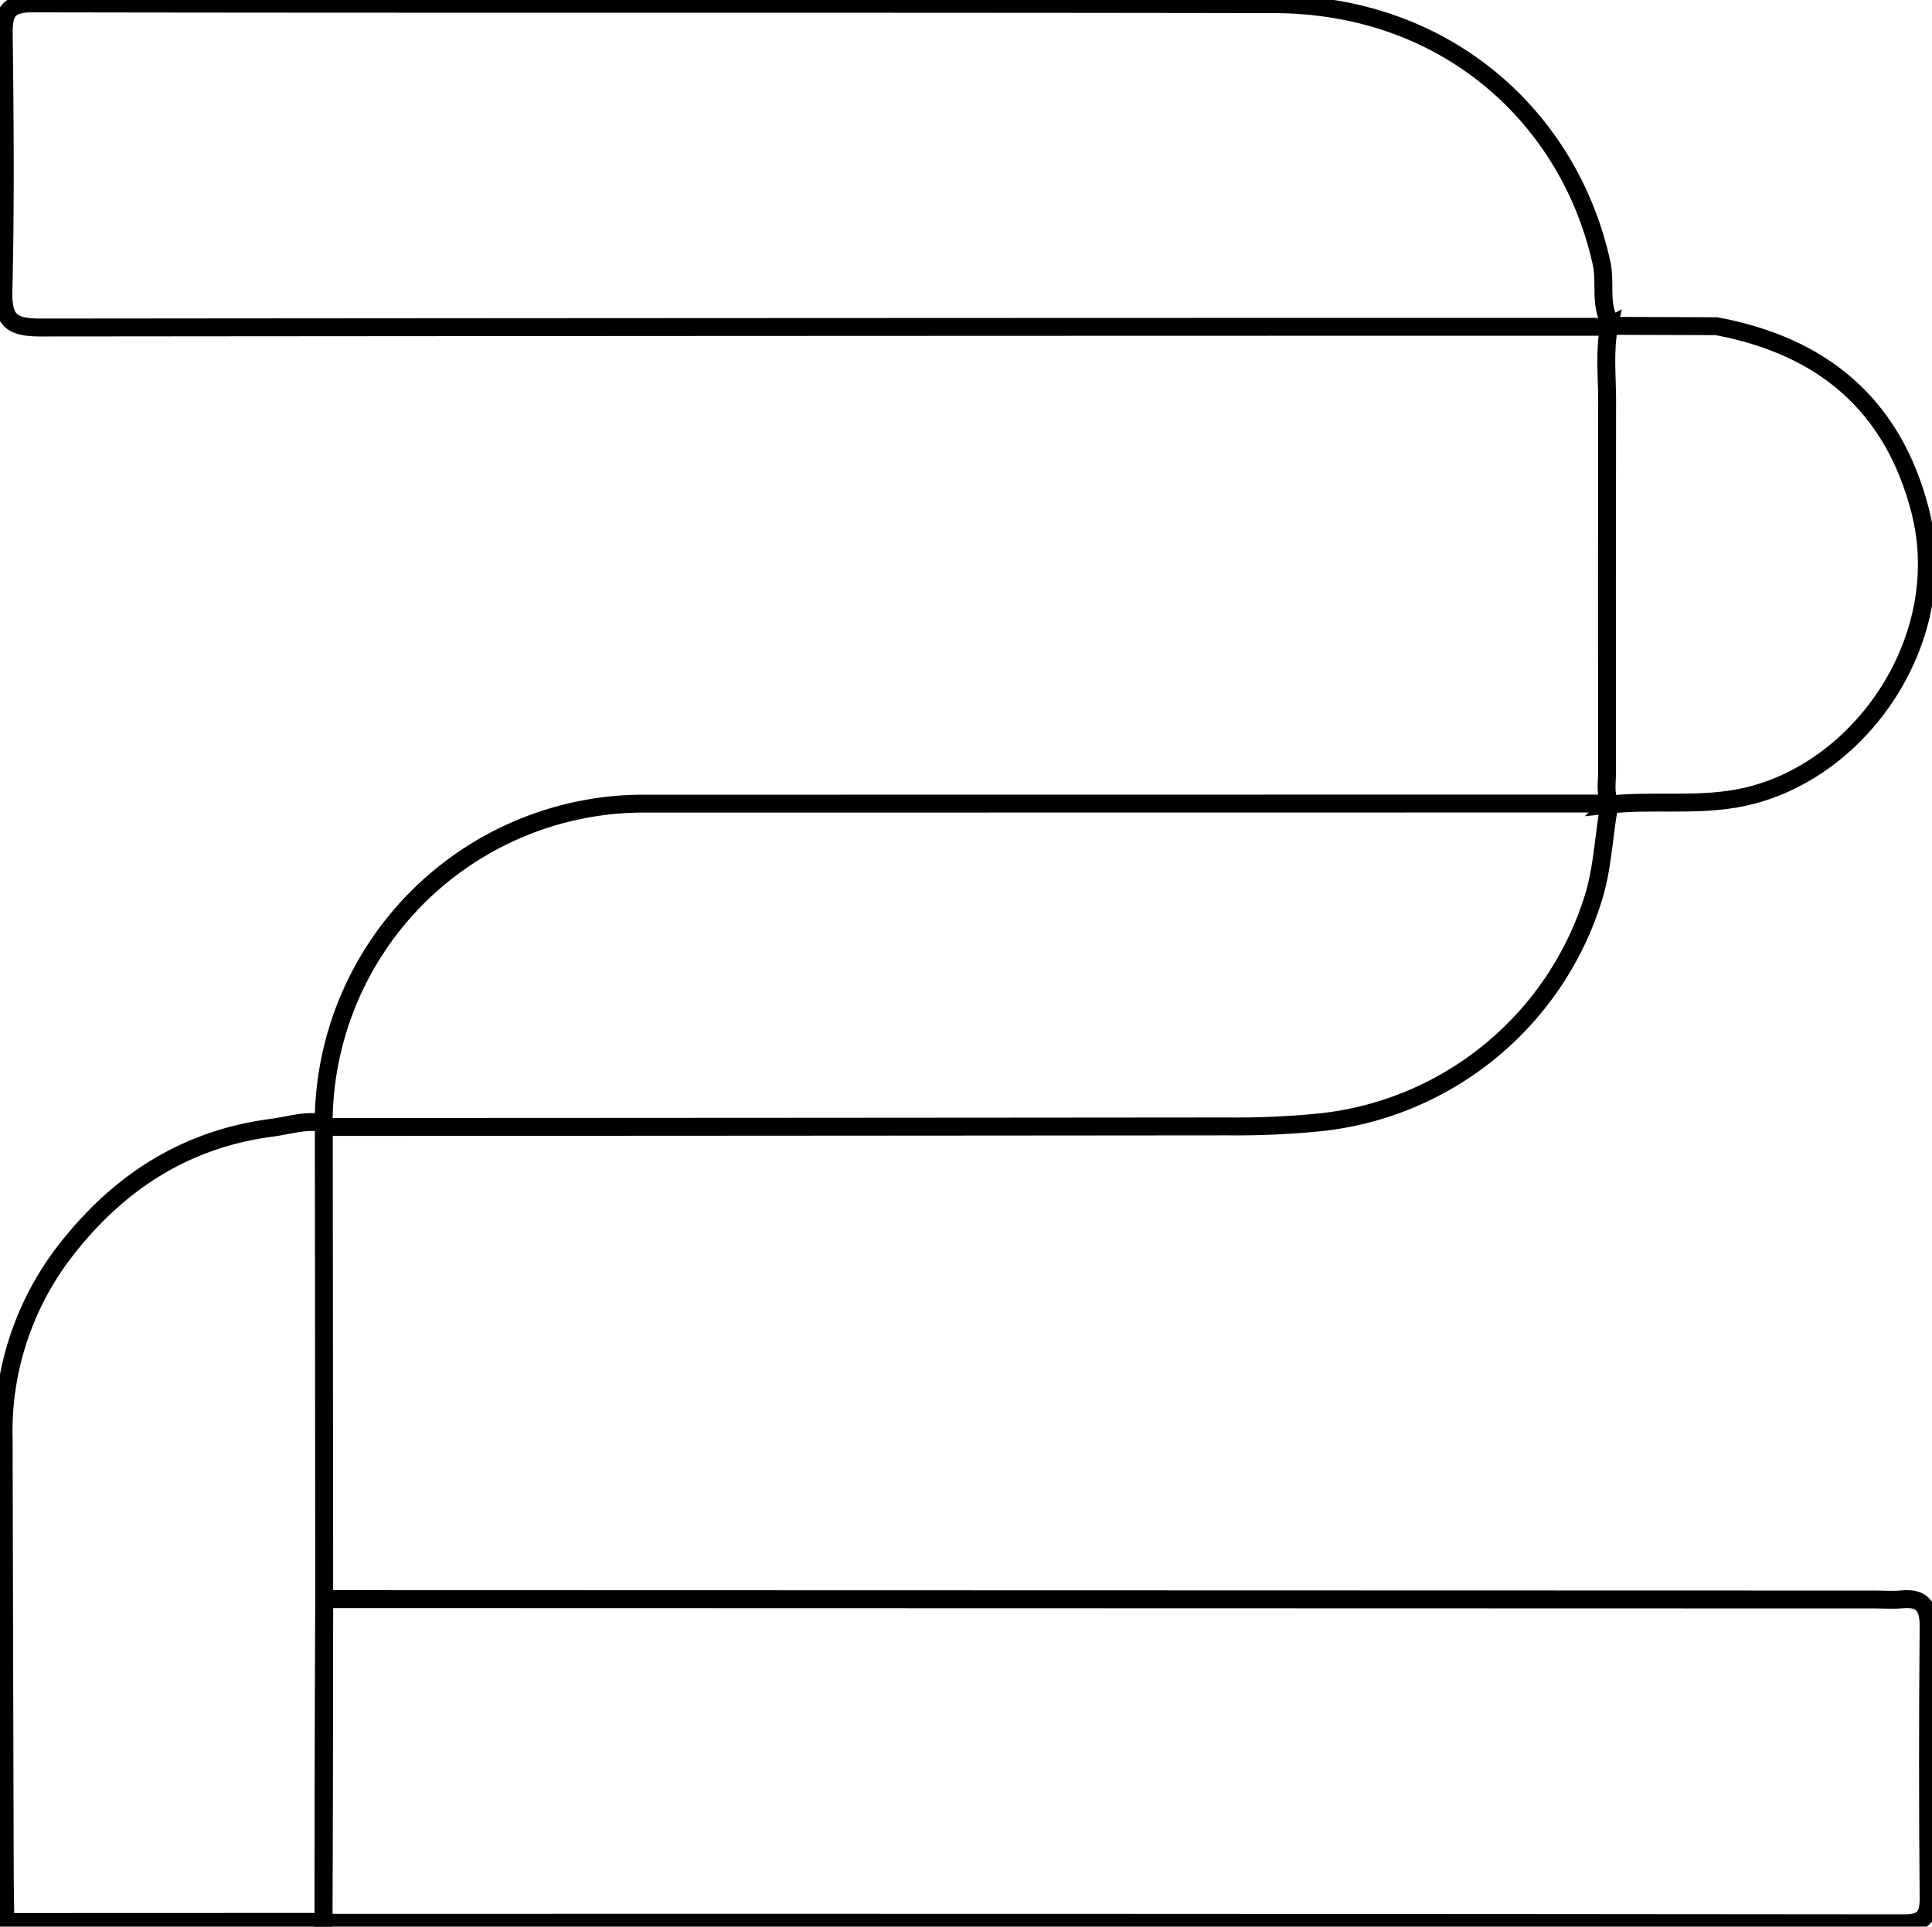 <svg xmlns="http://www.w3.org/2000/svg" xmlns:xlink="http://www.w3.org/1999/xlink" width="215.951" height="215.394" viewBox="0 0 215.951 215.394"><defs><clipPath id="a"><path d="M0,0H215.951V-215.394H0Z" fill="none"/></clipPath></defs><g transform="translate(0 215.394)"><g clip-path="url(#a)"><g transform="translate(36.878 -36.622)"><path d="M0,0,172.721.046c.989,0,1.986.081,2.965-.015,2.335-.228,3.027.825,3.007,3.073q-.132,15.128,0,30.258c.017,2.064-.5,2.882-2.741,2.879Q88.271,36.155.592,36.182c-.438,0-.876-.065-1.315-.1Q-.681,18.318-.64.554Z" fill="none" stroke="#000" stroke-width="2"/></g><g transform="translate(179.203 -178.859)"><path d="M0,0Q-87.339,0-174.679.079c-3.387.006-4.217-.888-4.138-4.181.229-9.531.146-19.072.035-28.608-.028-2.419.429-3.45,3.207-3.445,46.252.086,92.5,0,138.755.088C-17.247-36.032-3.662-23.087-.185-7.1.282-4.96-.382-2.7.667-.658A.67.67,0,0,0,.63-.106L.677-.13Z" fill="none" stroke="#000" stroke-width="2"/></g><g transform="translate(36.178 -89.84)"><path d="M0,0A35.781,35.781,0,0,1,36.181-35.709l106.864-.013.737.052-.064.064c-.663,3.532-.739,7.143-1.857,10.624A35.918,35.918,0,0,1,110.987-.043a95.35,95.35,0,0,1-9.841.418Q50.908.421.669.437L.014.214Z" fill="none" stroke="#000" stroke-width="2"/></g><g transform="translate(36.178 -89.84)"><path d="M0,0S.014.214.015.217Q.039,27,.061,53.772.019,71.536-.022,89.3l-35.555.012c-.024-1.973-.065-3.946-.07-5.919q-.066-24.015-.122-48.031a33,33,0,0,1,6.894-21.084C-22.992,6.683-15.482,1.79-5.833.53-3.9.278-1.993-.381,0,0Z" fill="none" stroke="#000" stroke-width="2"/></g><g transform="translate(191.856 -178.926)"><path d="M0,0C11.847,2.208,19.745,8.792,22.775,20.644c3.735,14.6-7.083,29.889-20.689,32.184-4.713.8-9.383.146-14.046.651,0,0,.064-.063.063-.063-.587-1.141-.328-2.369-.329-3.556q-.03-20.708.008-41.414c.009-2.835-.332-5.688.241-8.509l-.046.023Z" fill="none" stroke="#000" stroke-width="2"/></g></g></g></svg>